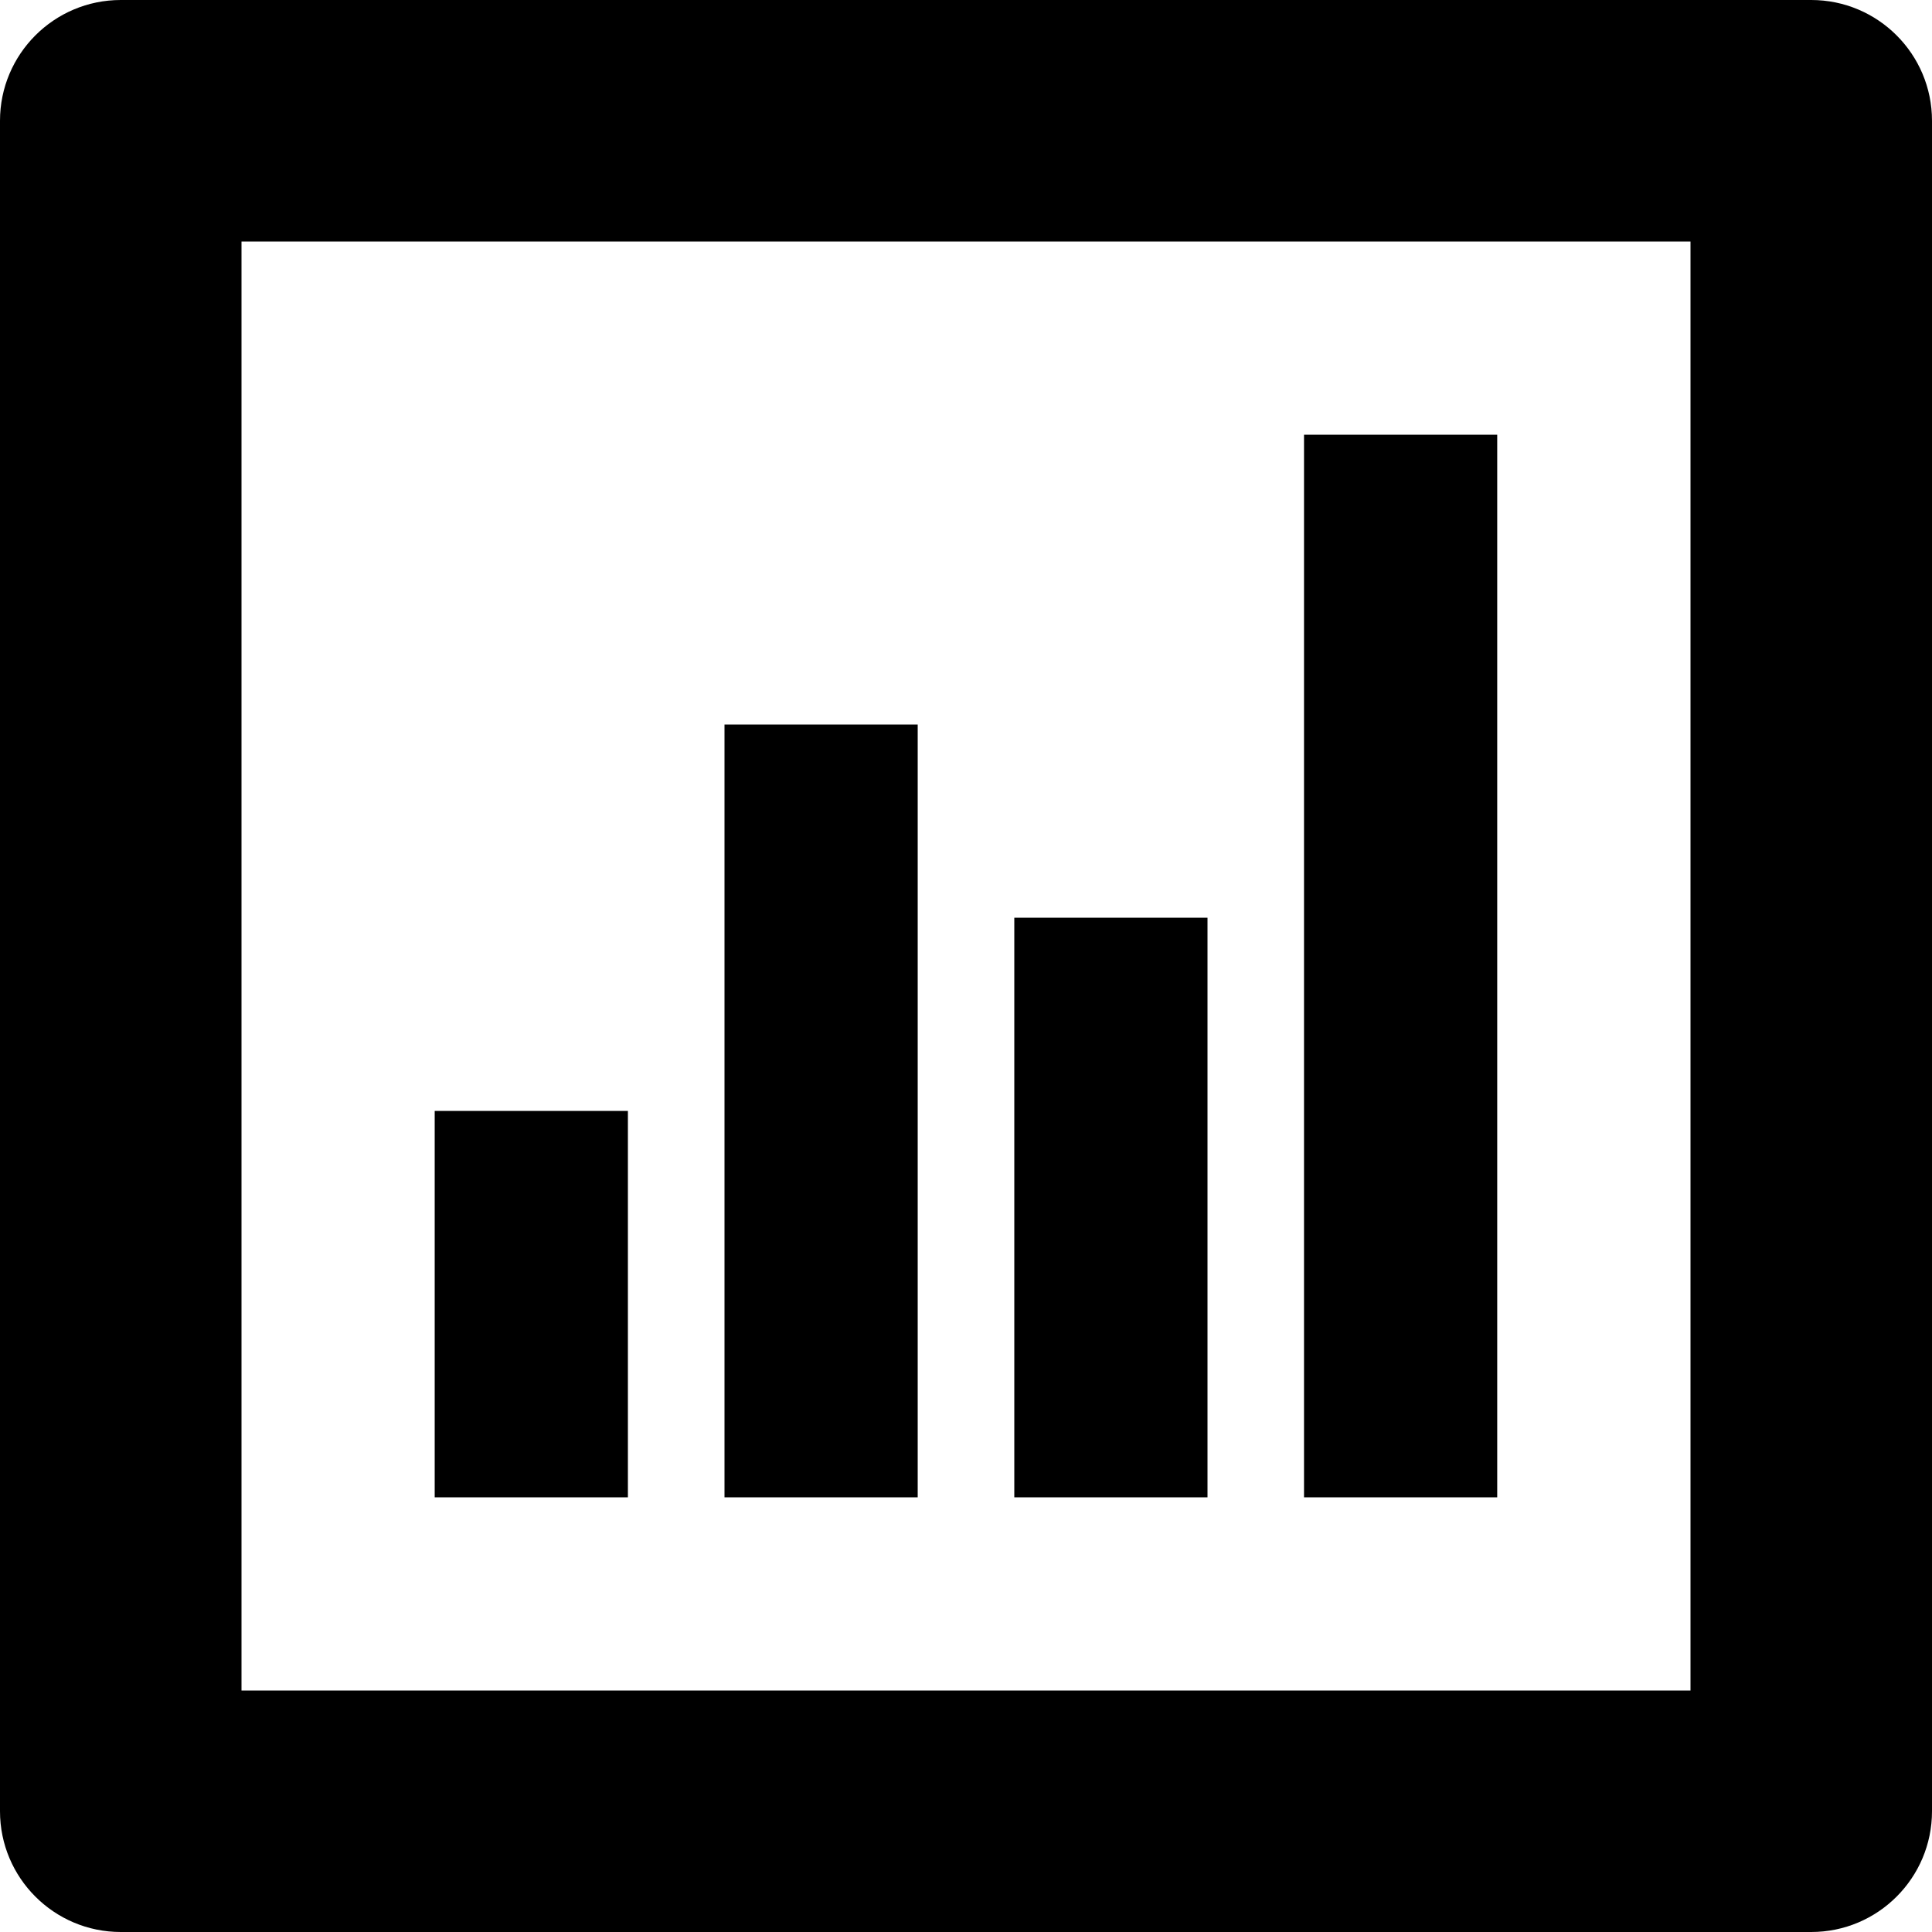 <svg aria-labelledby="simpleicons-quantopian-icon" role="img" viewBox="0 0 24 24" xmlns="http://www.w3.org/2000/svg"><title id="simpleicons-quantopian-icon">Quantopian icon</title><path d="M1.5 0h21c.828 0 1.5.672 1.5 1.5v21c0 .828-.672 1.5-1.5 1.5h-21C.672 24 0 23.328 0 22.5v-21C0 .672.672 0 1.5 0zM3 3v18h18V3H3zm2.4 10.8h2.4v4.8H5.4v-4.8zM9 9h2.4v9.6H9V9zm3.6 2.4H15v7.2h-2.4v-7.2zm3.599-6h2.4v13.2h-2.4V5.4z"/></svg>